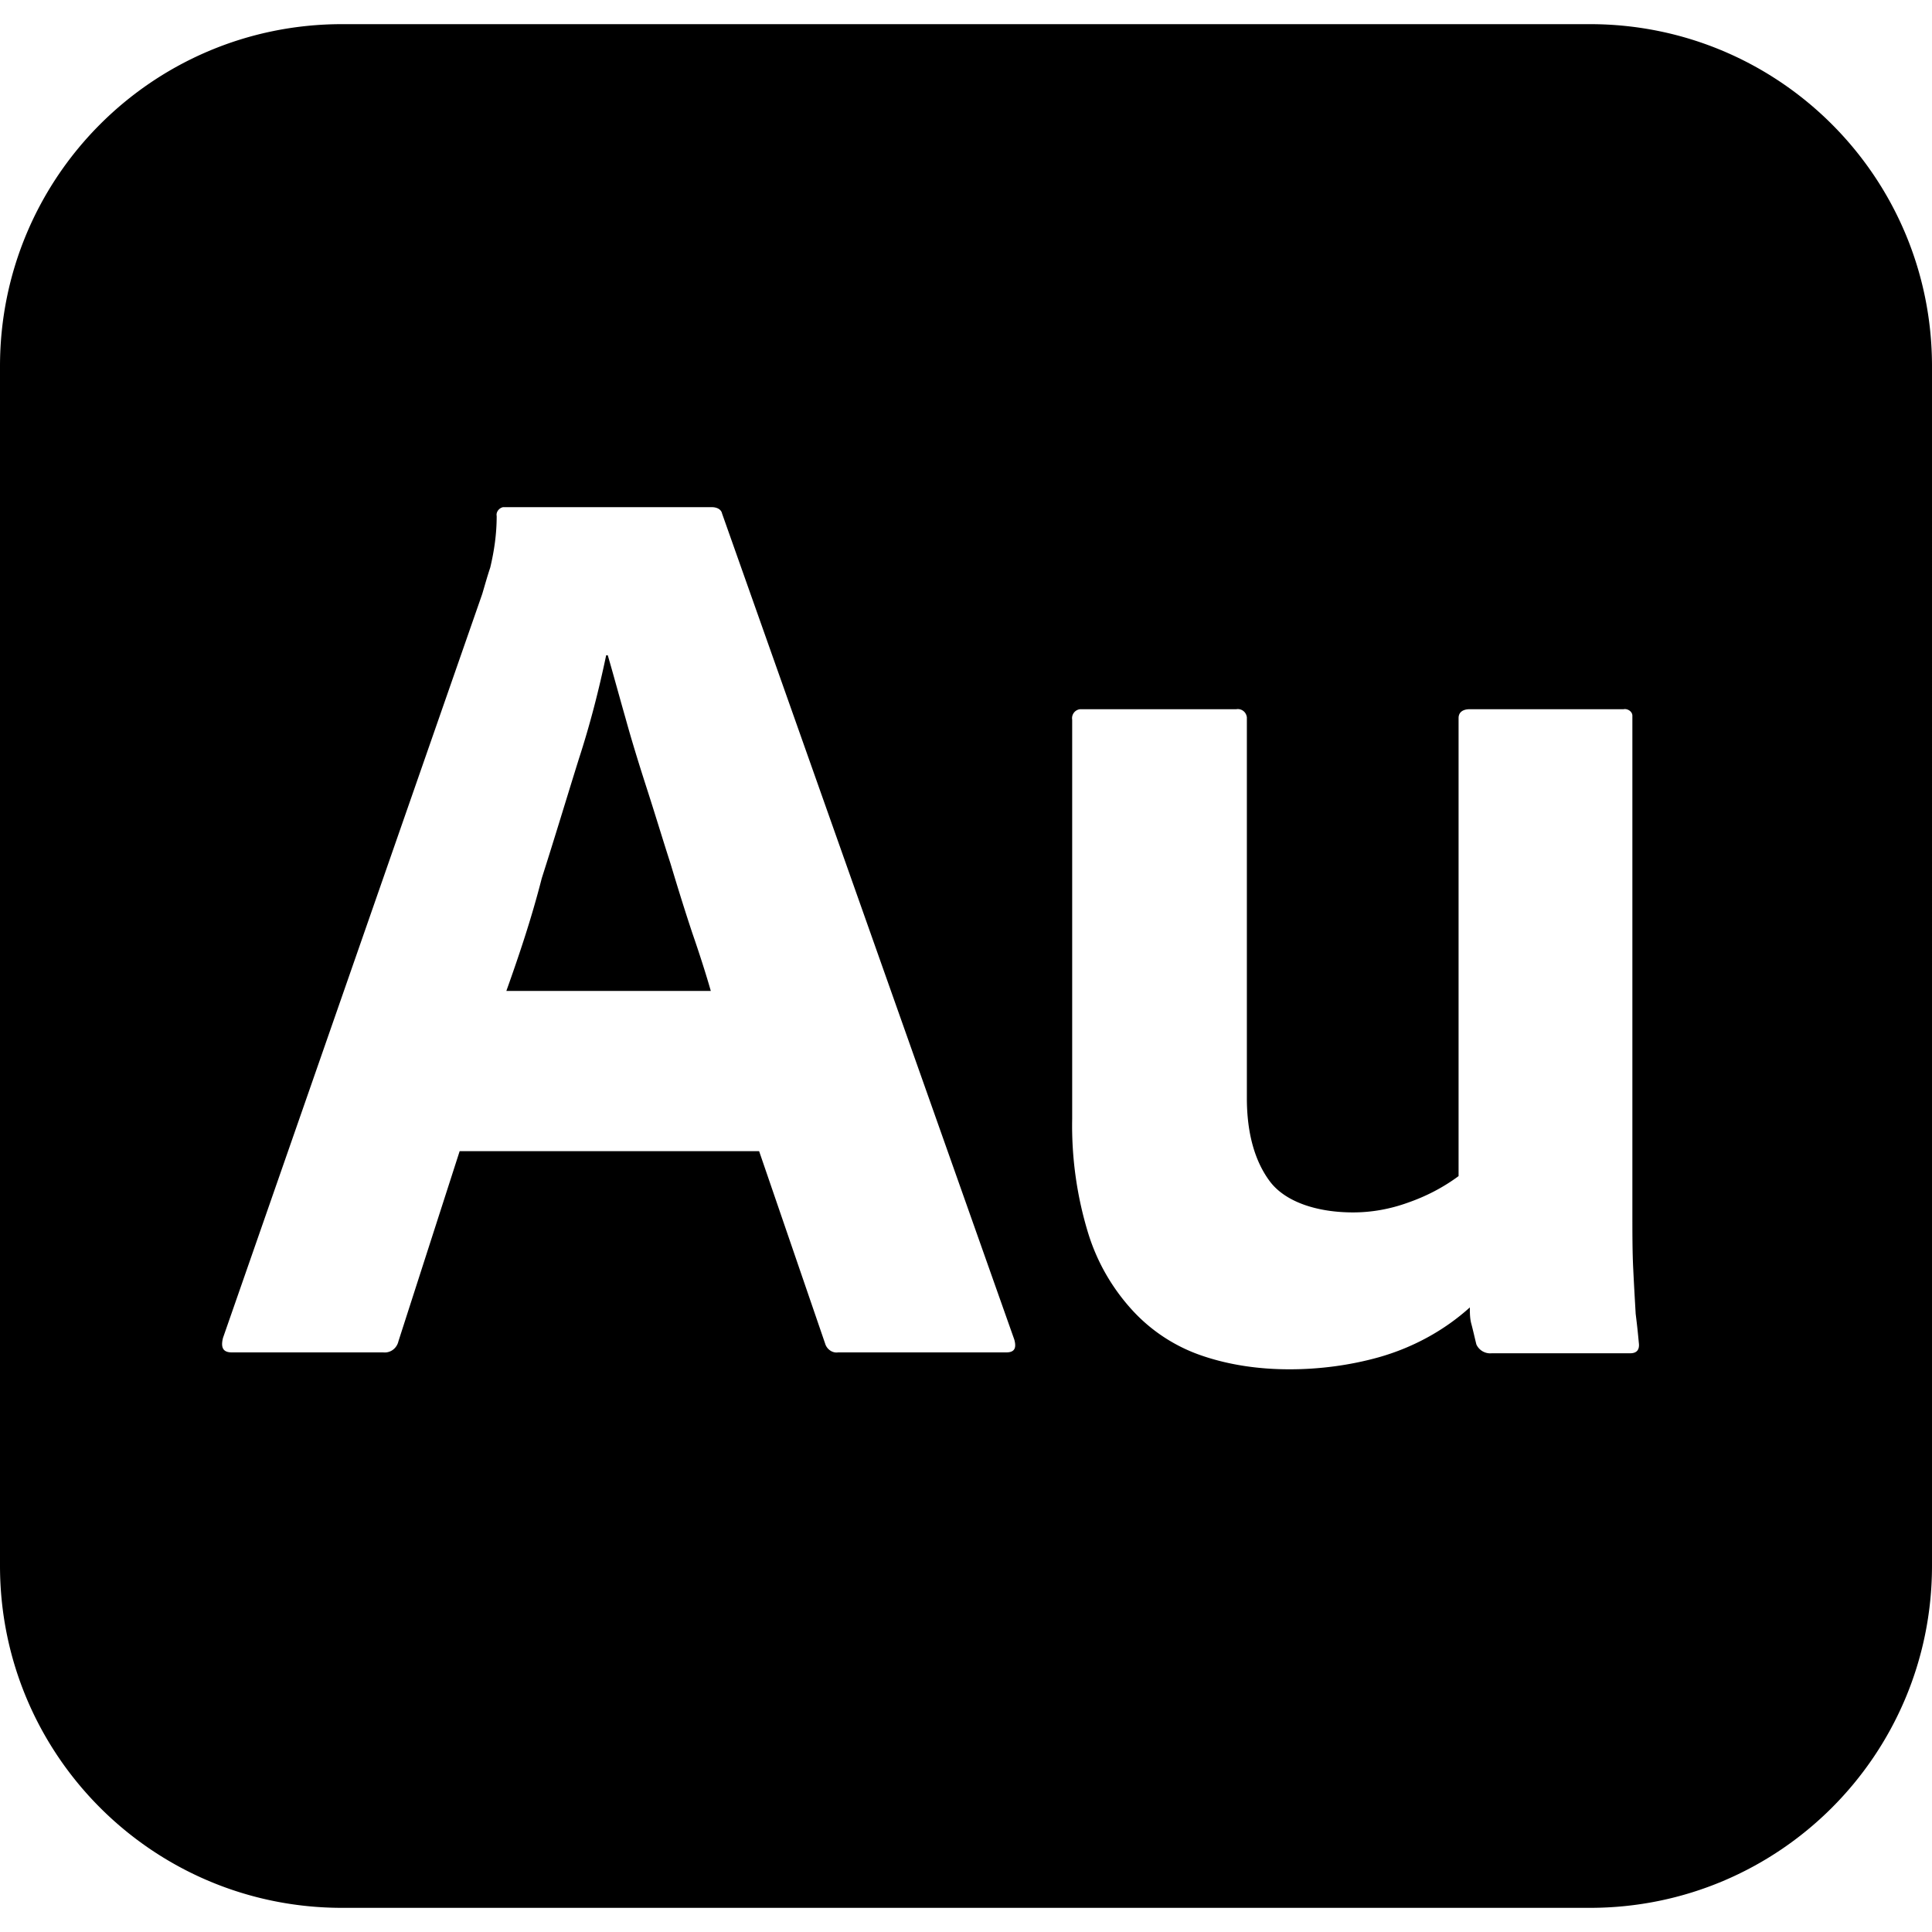 <?xml version="1.0" encoding="utf-8"?><!-- Скачано с сайта svg4.ru / Downloaded from svg4.ru -->
<svg fill="#000000" width="800px" height="800px" viewBox="0 0 24 24" role="img" xmlns="http://www.w3.org/2000/svg"><path d="M19.75.3H4.25C1.9.3 0 2.2 0 4.55v14.9c0 2.35 1.9 4.25 4.25 4.25h15.5c2.35 0 4.25-1.9 4.25-4.25V4.55C24 2.2 22.1.3 19.75.3zM12.5 16.8h-2.09c-.07.011-.14-.04-.16-.11l-.82-2.39H5.71l-.76 2.36c-.02.09-.1.15-.19.14H2.88c-.11 0-.14-.06-.11-.18l3.22-9.24c.03-.1.06-.21.1-.33.05-.21.08-.42.08-.64-.01-.05.03-.1.08-.11h2.59c.07 0 .12.03.13.08l3.63 10.261c.03.109 0 .159-.1.159zm7.75.011h-1.721a.189.189 0 0 1-.189-.11c-.02-.08-.04-.171-.061-.25-.02-.07-.02-.14-.02-.21-.32.289-.71.5-1.13.619-.36.101-.739.15-1.11.15-.369 0-.74-.05-1.09-.17a2.08 2.08 0 0 1-.85-.55c-.26-.28-.45-.61-.561-.97a4.561 4.561 0 0 1-.199-1.42V8.94a.112.112 0 0 1 .1-.13h1.939c.061-.01.121.03.131.1v4.731c0 .439.1.789.289 1.039.191.25.58.381 1.031.381.229 0 .459-.041.68-.121.23-.08.439-.189.63-.33V8.92c0-.07.05-.11.14-.11h1.91c.051-.01.109.03.109.08v6.16c0 .271 0 .511.011.72.01.211.021.391.03.551.02.16.029.25.039.359.012.09-.028.131-.108.131zM8.33 10.73c-.1-.31-.19-.61-.29-.92s-.19-.6-.27-.89c-.08-.28-.15-.54-.22-.78h-.02c-.09.43-.2.86-.34 1.29-.15.48-.3.98-.46 1.48-.13.51-.29.98-.44 1.4h2.54c-.06-.21-.14-.46-.23-.72-.09-.27-.18-.56-.27-.86z"/></svg>